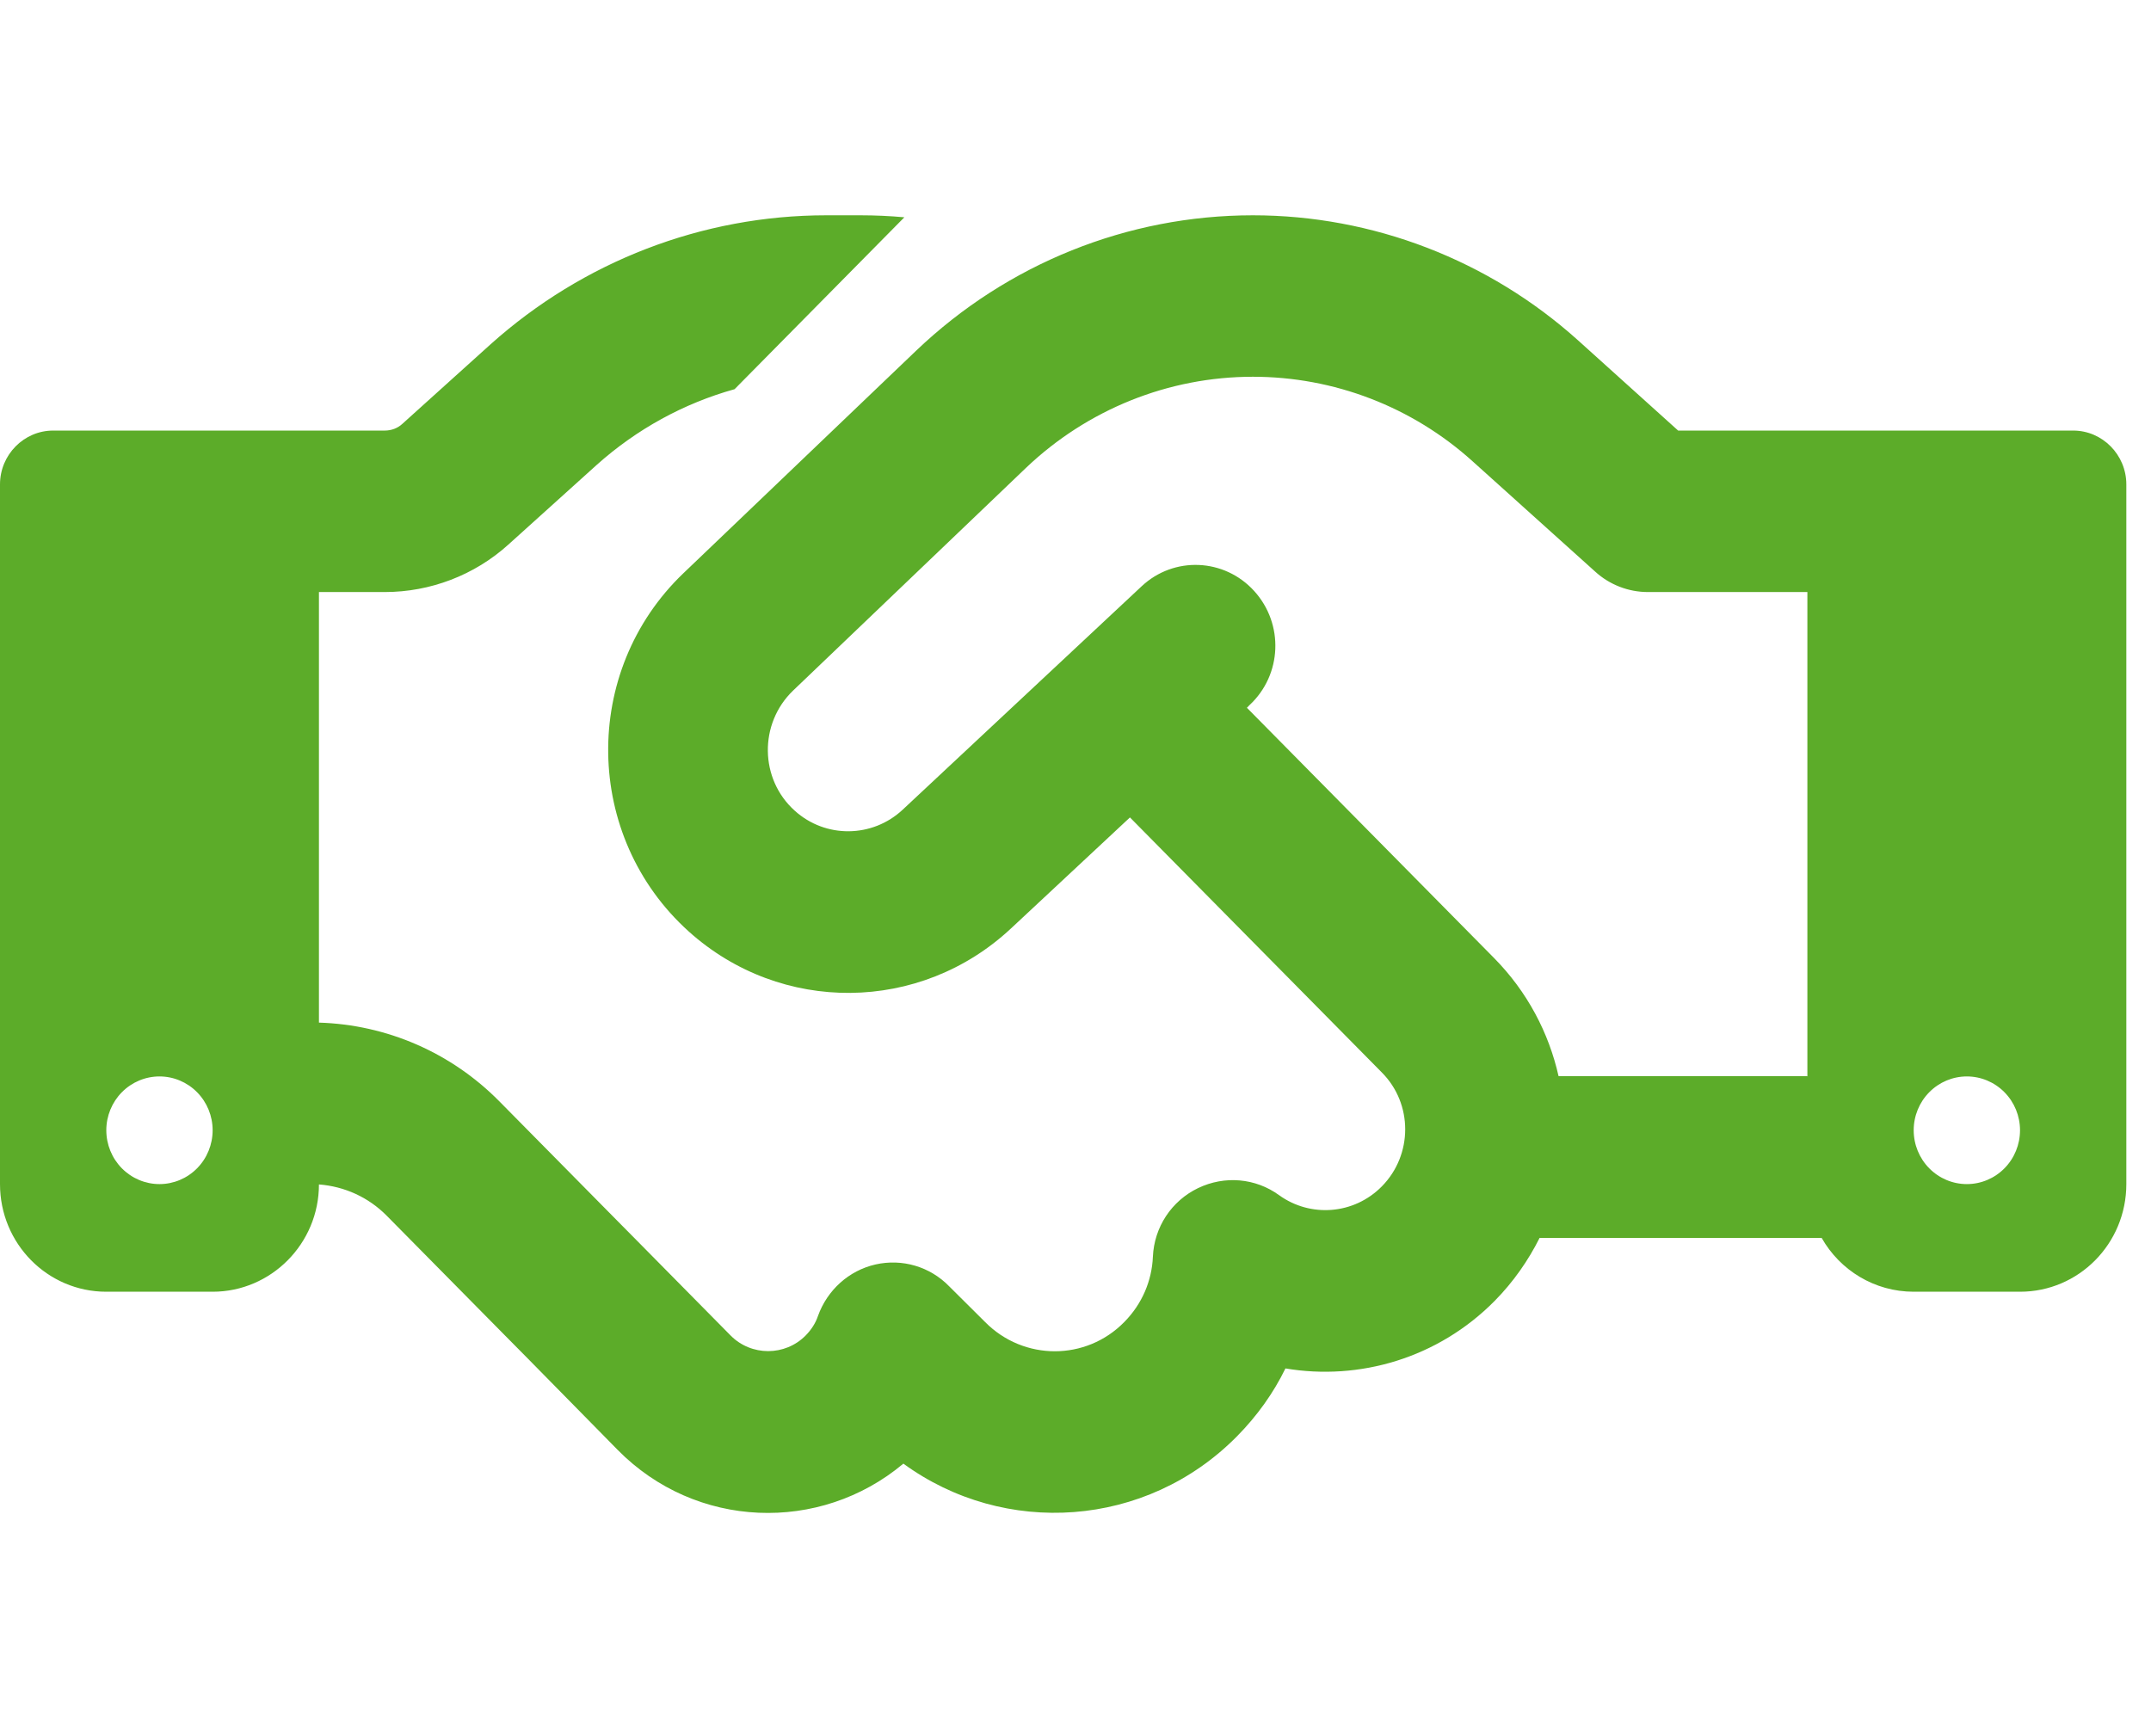 <svg width="83" height="67" viewBox="0 0 83 67" fill="none" xmlns="http://www.w3.org/2000/svg">
<g clip-path="url(#clip0_956_132)">
<path d="M34.896 8.386L28.345 15.02C26.384 15.566 24.563 16.565 23.025 17.942L19.615 21.018C18.307 22.2 16.602 22.849 14.846 22.849H12.307V39.466C14.922 39.544 17.41 40.621 19.268 42.504L23.832 47.126L24.73 48.034L28.191 51.54C28.986 52.345 30.294 52.345 31.088 51.54C31.306 51.319 31.473 51.059 31.563 50.787C31.922 49.787 32.755 49.034 33.781 48.8C34.806 48.567 35.883 48.878 36.627 49.644L38.011 51.02C39.498 52.526 41.909 52.526 43.383 51.02C44.075 50.319 44.447 49.423 44.486 48.502C44.537 47.359 45.203 46.347 46.229 45.853C47.255 45.36 48.447 45.464 49.357 46.126C50.562 46.996 52.242 46.879 53.319 45.788C54.523 44.568 54.523 42.595 53.319 41.388L43.601 31.547L39.011 35.831C35.511 39.103 30.14 39.154 26.576 35.948C22.512 32.287 22.422 25.9 26.371 22.122L35.358 13.527C38.87 10.178 43.511 8.309 48.344 8.309C52.972 8.309 57.447 10.035 60.895 13.138L64.754 16.617H79.997C81.125 16.617 82.048 17.552 82.048 18.694V45.698C82.048 47.995 80.215 49.852 77.946 49.852H73.843C72.331 49.852 70.997 49.021 70.292 47.775H59.408C58.972 48.645 58.395 49.475 57.677 50.203C55.485 52.422 52.447 53.292 49.601 52.812C49.139 53.76 48.511 54.642 47.729 55.434C44.229 58.978 38.755 59.329 34.858 56.486C31.64 59.186 26.845 59.017 23.832 55.954L20.384 52.448L19.486 51.54L14.922 46.918C14.217 46.204 13.294 45.788 12.307 45.711C12.307 47.995 10.461 49.852 8.205 49.852H4.102C1.833 49.852 0 47.995 0 45.698V18.694C0 17.552 0.923 16.617 2.051 16.617H14.846C15.102 16.617 15.346 16.526 15.525 16.358L18.922 13.294C22.499 10.087 27.102 8.309 31.883 8.309H33.204C33.768 8.309 34.345 8.335 34.896 8.386ZM69.741 41.543V22.849H63.587C62.831 22.849 62.1 22.563 61.549 22.057L56.818 17.799C54.485 15.695 51.472 14.54 48.344 14.54C45.088 14.54 41.96 15.799 39.588 18.058L30.601 26.653C29.281 27.925 29.307 30.067 30.666 31.287C31.858 32.365 33.665 32.339 34.832 31.248L44.05 22.628C45.293 21.46 47.242 21.538 48.396 22.81C49.549 24.082 49.472 26.042 48.216 27.211L48.114 27.315L57.652 36.974C58.934 38.272 59.767 39.869 60.139 41.53H69.728L69.741 41.543ZM8.205 43.62C8.205 43.069 7.989 42.541 7.604 42.152C7.219 41.762 6.698 41.543 6.154 41.543C5.61 41.543 5.088 41.762 4.703 42.152C4.319 42.541 4.102 43.069 4.102 43.62C4.102 44.171 4.319 44.7 4.703 45.089C5.088 45.479 5.61 45.698 6.154 45.698C6.698 45.698 7.219 45.479 7.604 45.089C7.989 44.7 8.205 44.171 8.205 43.62ZM75.894 45.698C76.439 45.698 76.96 45.479 77.345 45.089C77.73 44.7 77.946 44.171 77.946 43.62C77.946 43.069 77.73 42.541 77.345 42.152C76.96 41.762 76.439 41.543 75.894 41.543C75.35 41.543 74.829 41.762 74.444 42.152C74.059 42.541 73.843 43.069 73.843 43.62C73.843 44.171 74.059 44.7 74.444 45.089C74.829 45.479 75.35 45.698 75.894 45.698Z" fill="#5CAC29"/>
</g>
<defs>
<clipPath id="clip0_956_132">
<rect width="82.567" height="66.054" fill="white"/>
</clipPath>
</defs>
</svg>
